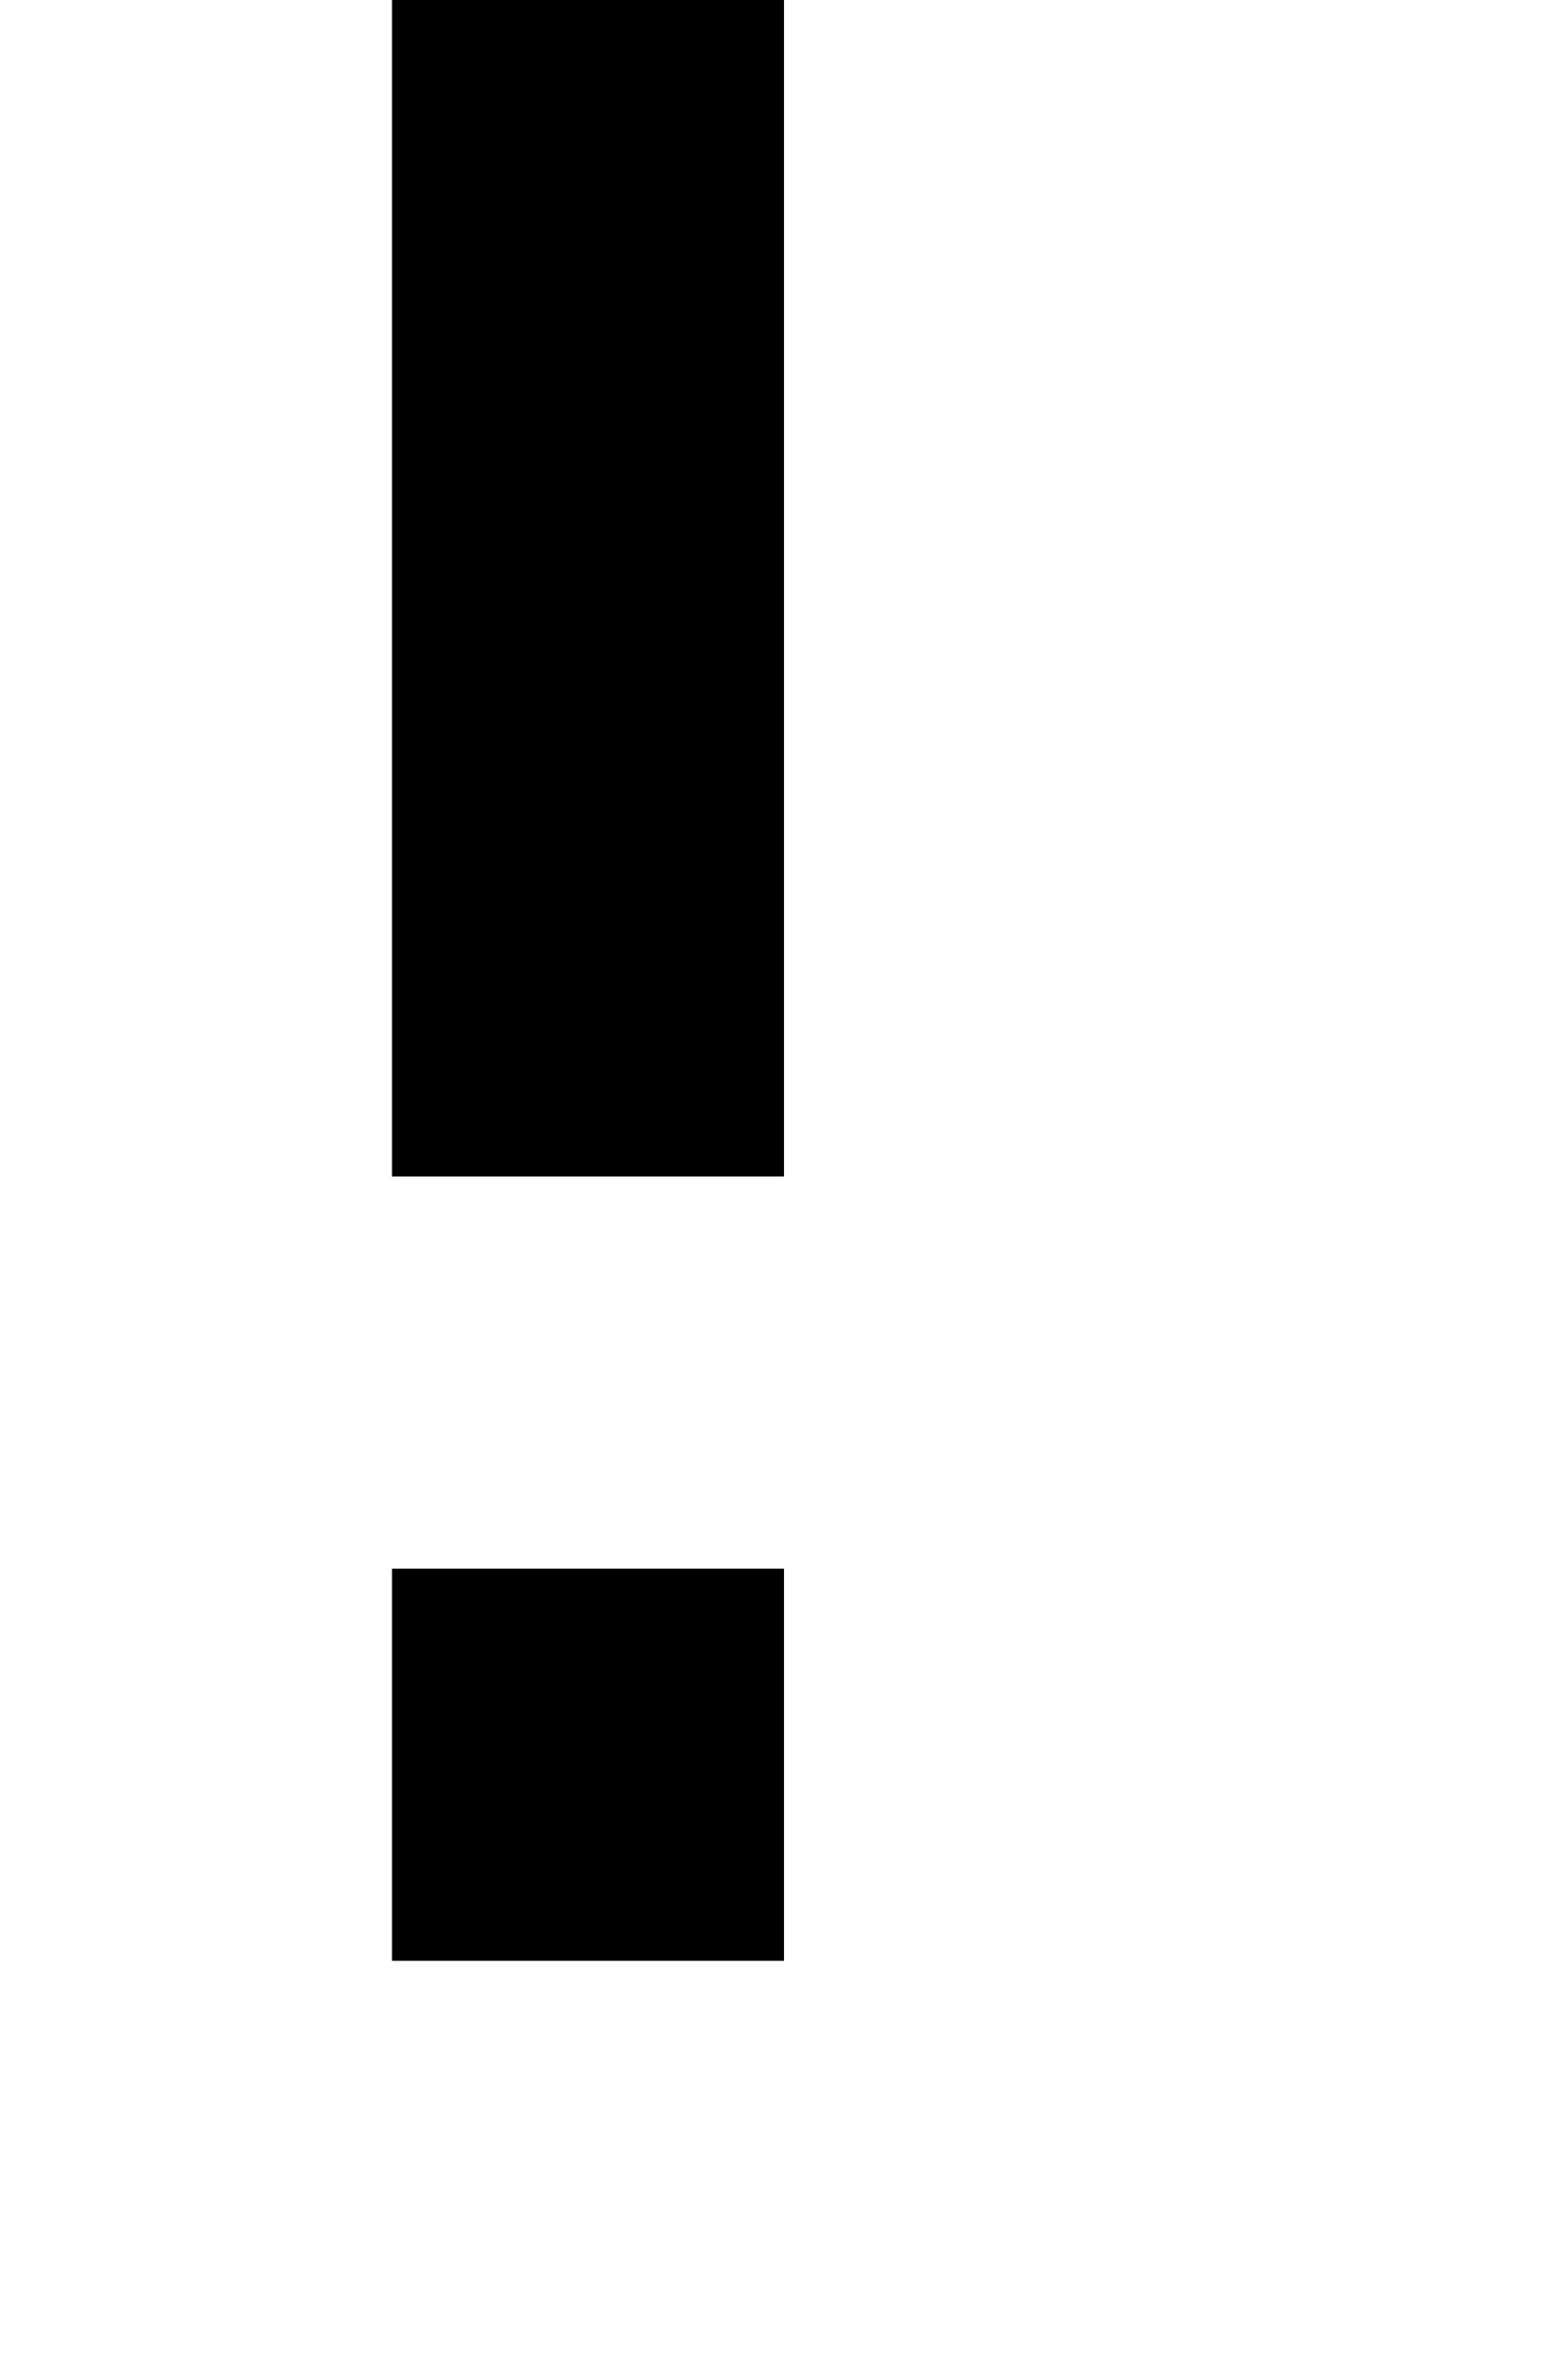 <?xml version="1.0" standalone="no"?>
<!DOCTYPE svg PUBLIC "-//W3C//DTD SVG 20010904//EN"
 "http://www.w3.org/TR/2001/REC-SVG-20010904/DTD/svg10.dtd">
<svg version="1.0" xmlns="http://www.w3.org/2000/svg"
 width="16pt" height="24pt" viewBox="0 0 16 24"
 preserveAspectRatio="xMidYMid meet">
<g transform="translate(0,24) scale(1,-1)"
fill="#000000" stroke="none">
<path d="M4 18 l0 -6 2 0 2 0 0 6 0 6 -2 0 -2 0 0 -6z"/>
<path d="M4 6 l0 -2 2 0 2 0 0 2 0 2 -2 0 -2 0 0 -2z"/>
</g>
</svg>
